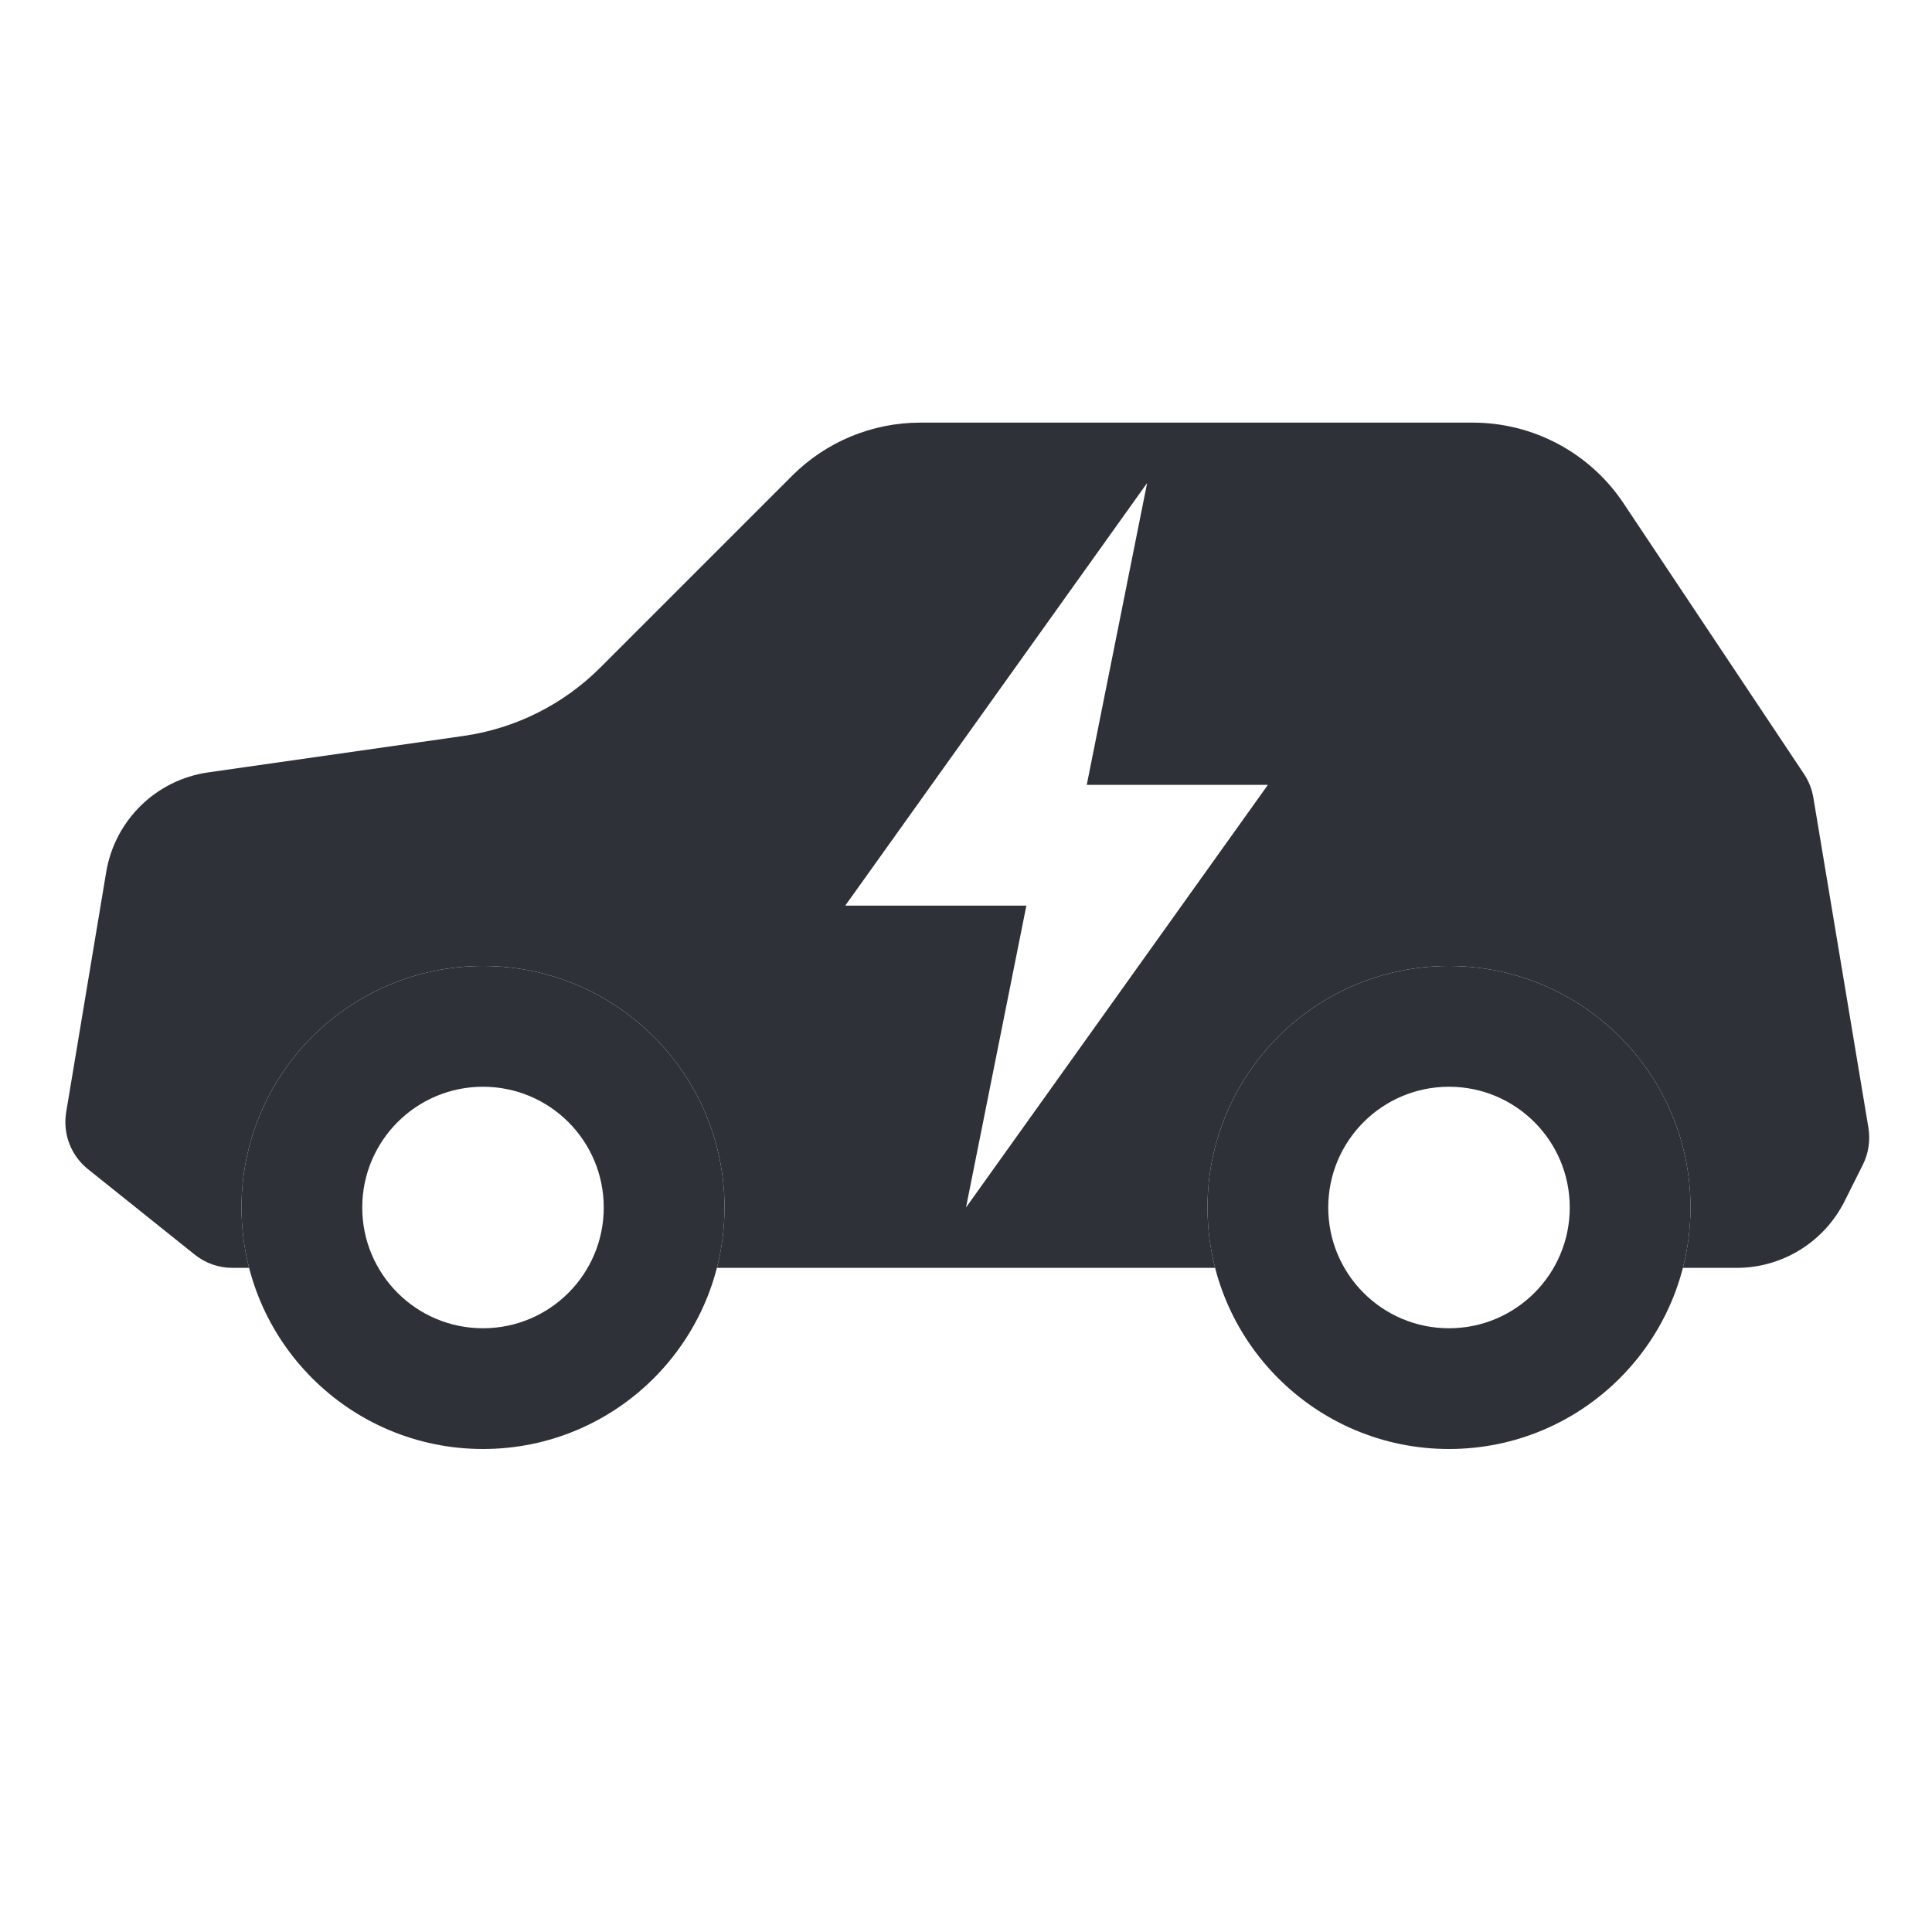 <svg width="32" height="32" viewBox="0 0 32 32" fill="none" xmlns="http://www.w3.org/2000/svg">
<path fill-rule="evenodd" clip-rule="evenodd" d="M1.759 14.444C1.903 13.584 2.586 12.916 3.449 12.793L7.68 12.189C8.537 12.066 9.331 11.669 9.943 11.057L13.121 7.879C13.684 7.316 14.447 7 15.243 7H24.394C25.398 7 26.334 7.501 26.891 8.336L29.881 12.821C29.959 12.939 30.012 13.072 30.035 13.212L30.947 18.679C30.981 18.888 30.949 19.102 30.855 19.291L30.553 19.894C30.214 20.572 29.521 21 28.764 21H27.874C27.956 20.68 28 20.345 28 20C28 17.791 26.209 16 24 16C21.791 16 20 17.791 20 20C20 20.345 20.044 20.68 20.126 21H11.874C11.956 20.68 12 20.345 12 20C12 17.791 10.209 16 8 16C5.791 16 4 17.791 4 20C4 20.345 4.044 20.68 4.126 21H3.851C3.624 21 3.403 20.923 3.226 20.781L1.458 19.366C1.175 19.14 1.037 18.779 1.096 18.421L1.759 14.444ZM14 15L19 8L18 13H21L16 20L17 15H14Z" fill="#2E3238"/>
<path fill-rule="evenodd" clip-rule="evenodd" d="M8 22C9.105 22 10 21.105 10 20C10 18.895 9.105 18 8 18C6.895 18 6 18.895 6 20C6 21.105 6.895 22 8 22ZM8 24C10.209 24 12 22.209 12 20C12 17.791 10.209 16 8 16C5.791 16 4 17.791 4 20C4 22.209 5.791 24 8 24Z" fill="#2E3238"/>
<path fill-rule="evenodd" clip-rule="evenodd" d="M24 22C25.105 22 26 21.105 26 20C26 18.895 25.105 18 24 18C22.895 18 22 18.895 22 20C22 21.105 22.895 22 24 22ZM24 24C26.209 24 28 22.209 28 20C28 17.791 26.209 16 24 16C21.791 16 20 17.791 20 20C20 22.209 21.791 24 24 24Z" fill="#2E3238"/>
</svg>
